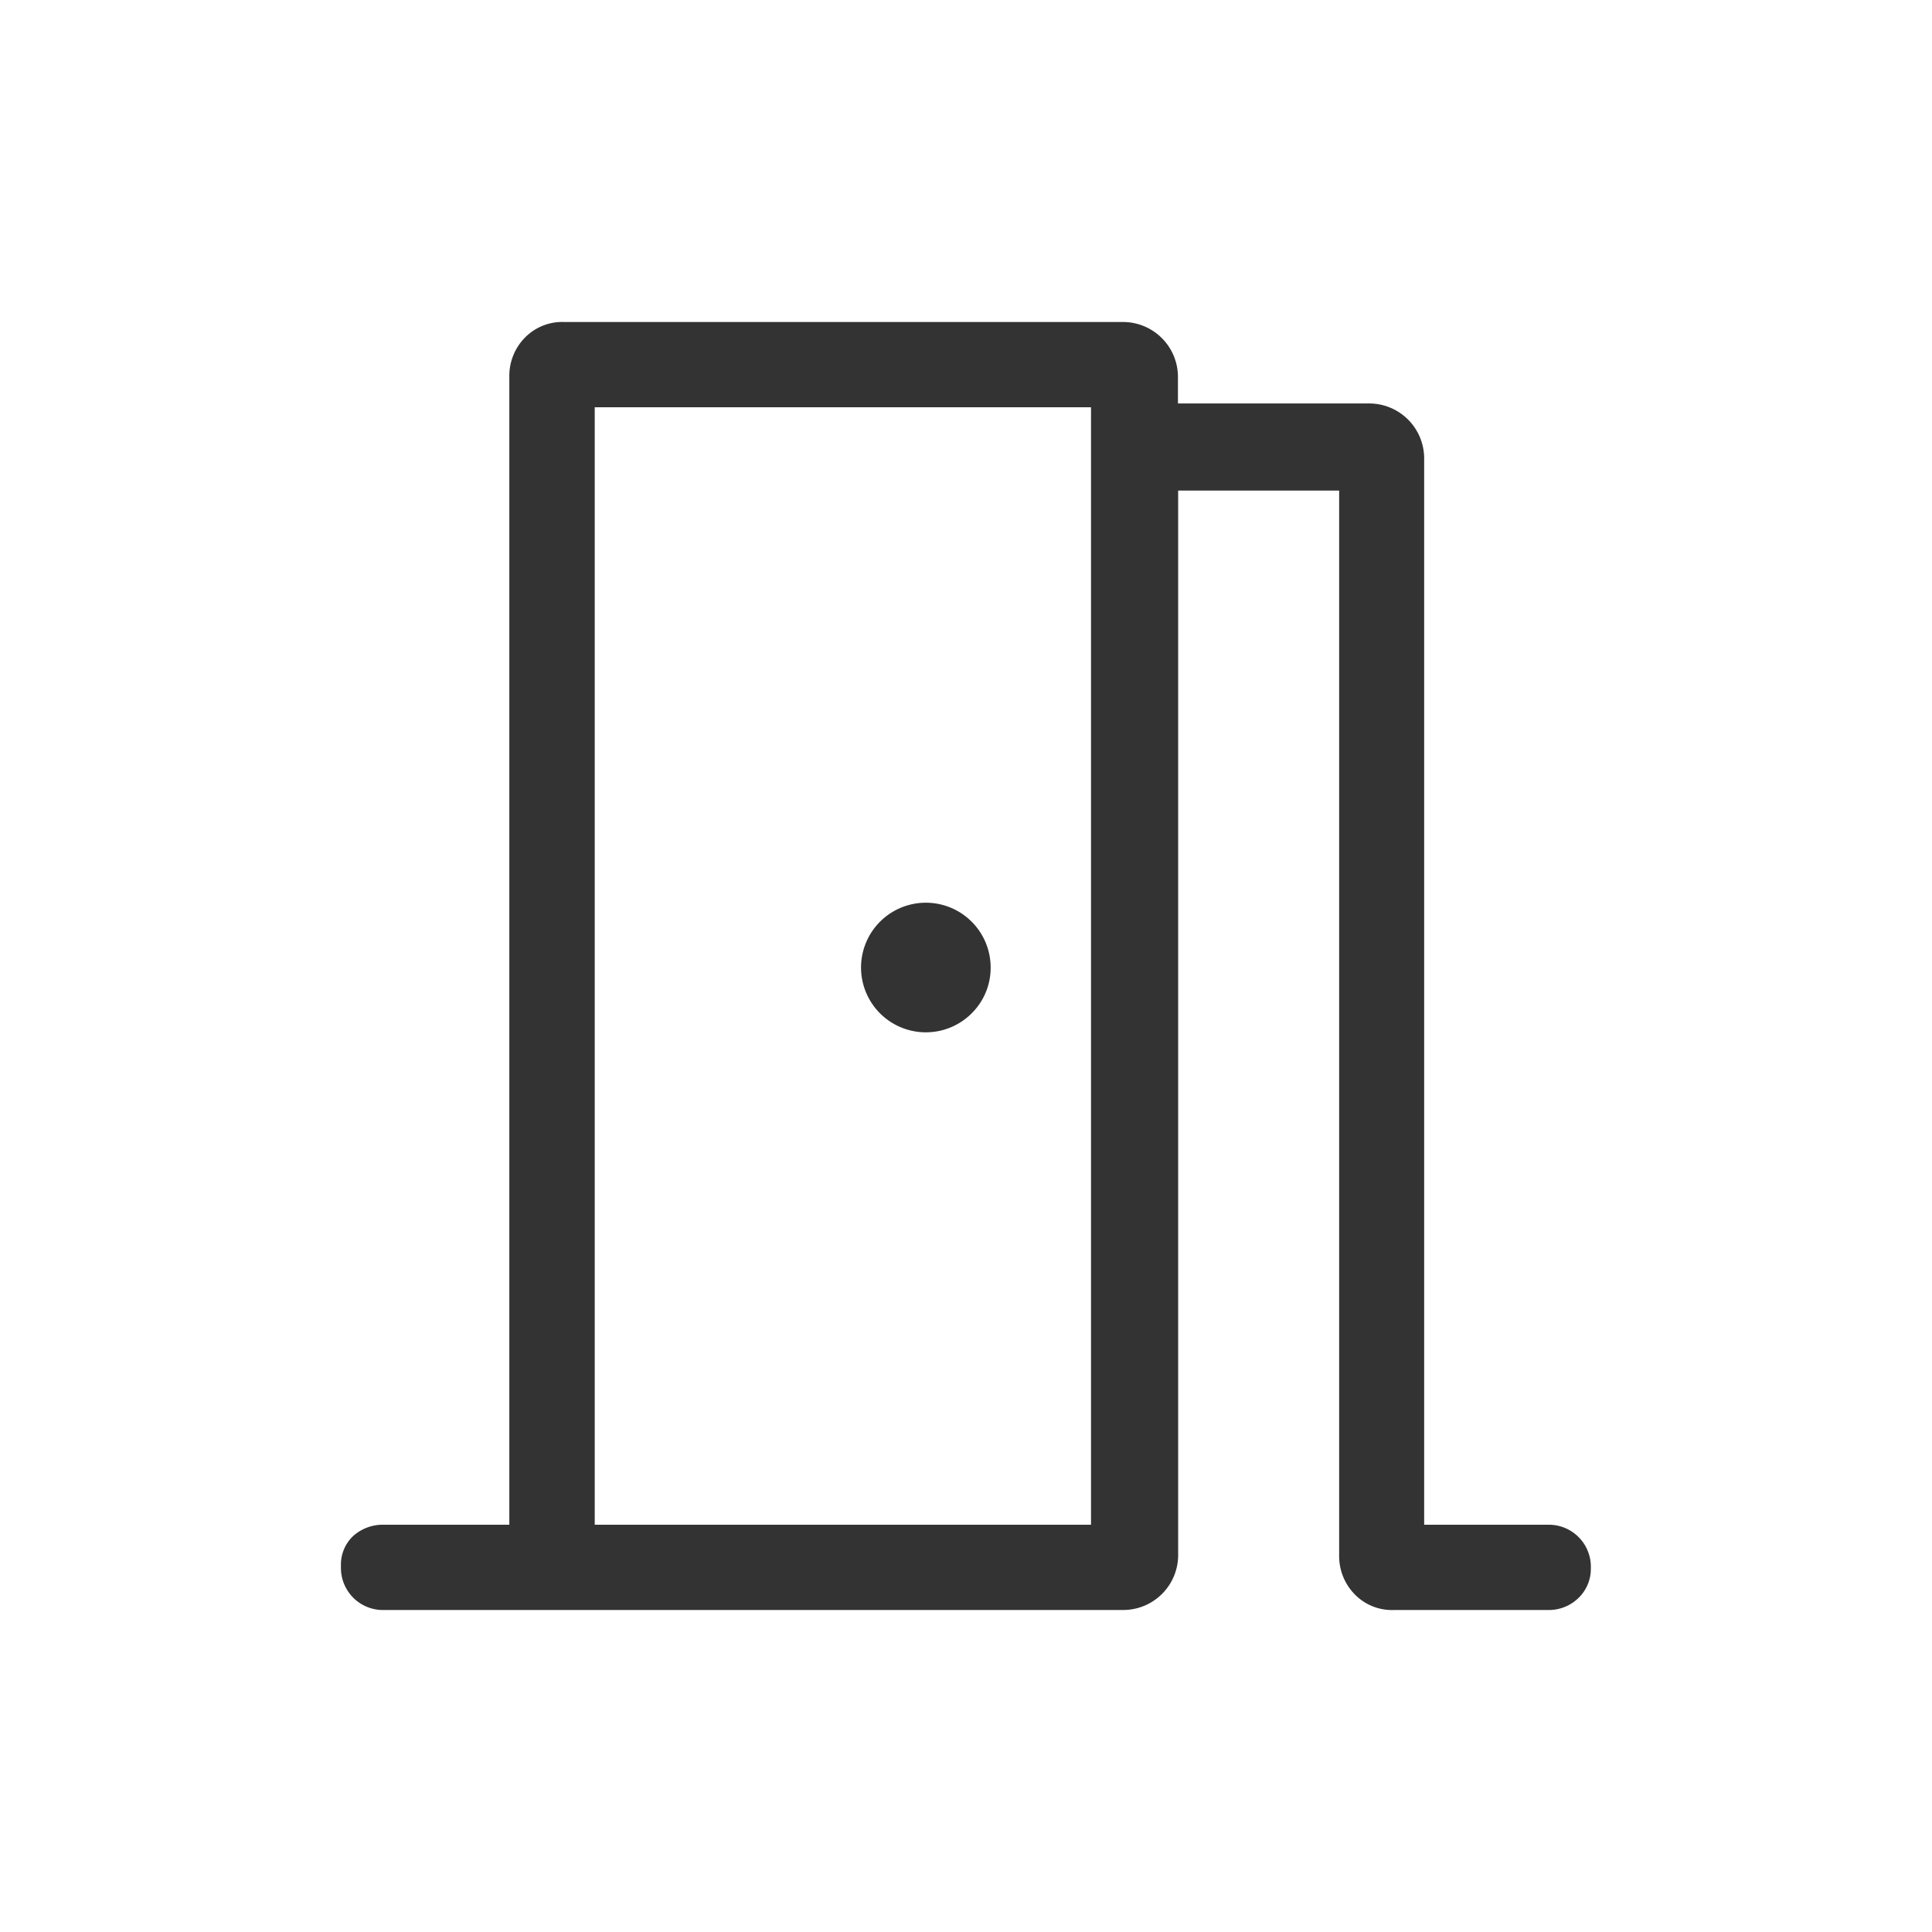 <svg xmlns="http://www.w3.org/2000/svg" width="48" height="48" viewBox="0 0 48 48">
  <g id="ic_office-room" transform="translate(-671 -1491)">
    <rect id="Rectangle_142387" data-name="Rectangle 142387" width="48" height="48" transform="translate(671 1491)" fill="none" opacity="0.3"/>
    <path id="Path_40913" data-name="Path 40913" d="M396.553,286a1.045,1.045,0,0,1-1.082-1.082.977.977,0,0,1,.3-.753,1.1,1.1,0,0,1,.777-.283h3.106V255.365a1.357,1.357,0,0,1,.376-.965,1.3,1.3,0,0,1,.989-.4h13.882a1.366,1.366,0,0,1,1.365,1.365v.659h4.753a1.366,1.366,0,0,1,1.364,1.364v26.494h3.059a1.045,1.045,0,0,1,1.082,1.083,1,1,0,0,1-.3.729,1.053,1.053,0,0,1-.777.306h-3.812a1.292,1.292,0,0,1-.988-.4,1.357,1.357,0,0,1-.376-.965V258.188h-4v26.447A1.366,1.366,0,0,1,414.906,286Zm5.223-29.882v0ZM411.612,270a1.61,1.61,0,1,0-.471,1.176A1.593,1.593,0,0,0,411.612,270Zm-9.836,13.882h12.33V256.118h-12.33Z" transform="translate(284 1245)" fill="#333"/>
  </g>
</svg>
